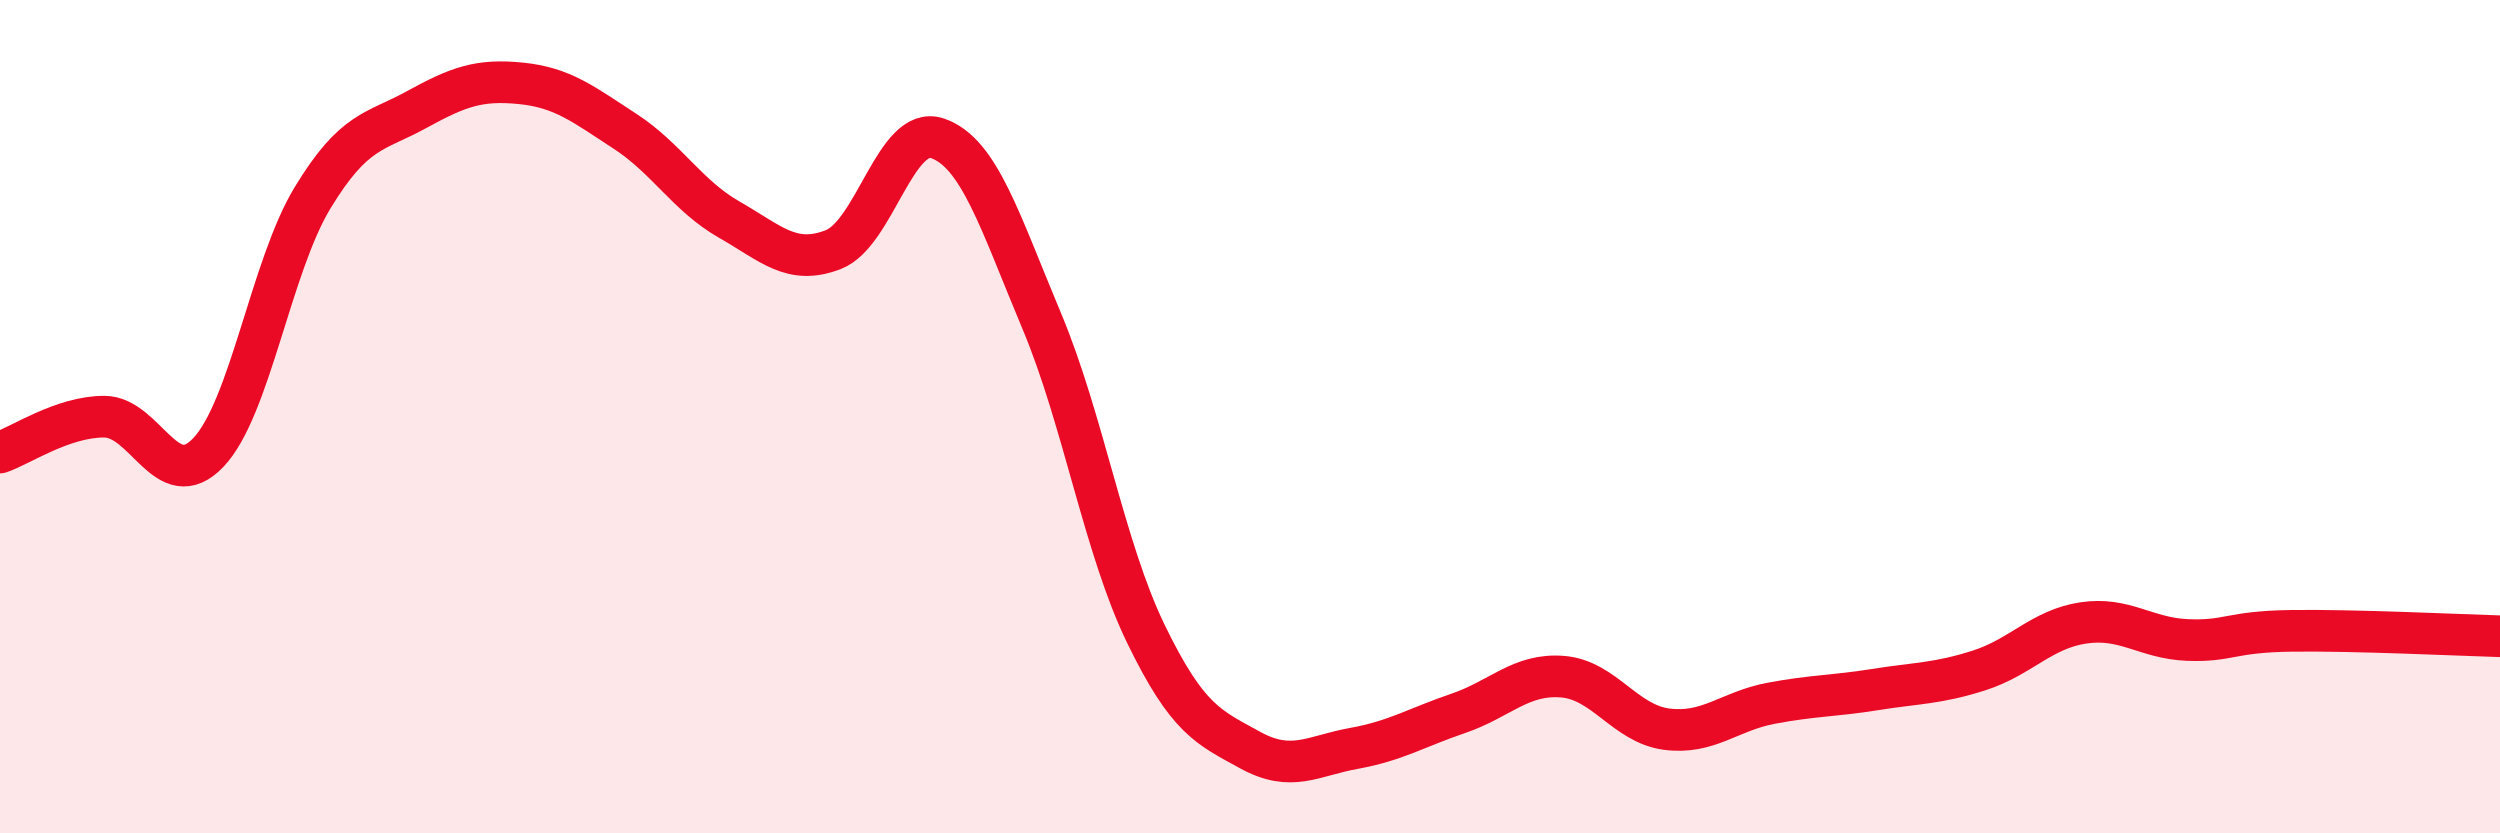 
    <svg width="60" height="20" viewBox="0 0 60 20" xmlns="http://www.w3.org/2000/svg">
      <path
        d="M 0,10.86 C 0.5,10.69 1.5,10 2.5,10 C 3.5,10 4,11.91 5,10.86 C 6,9.81 6.5,6.4 7.5,4.75 C 8.5,3.1 9,3.18 10,2.63 C 11,2.08 11.5,1.9 12.5,2 C 13.5,2.1 14,2.5 15,3.15 C 16,3.8 16.5,4.7 17.5,5.27 C 18.5,5.84 19,6.38 20,5.99 C 21,5.6 21.5,2.98 22.5,3.32 C 23.5,3.66 24,5.32 25,7.7 C 26,10.08 26.5,13.15 27.5,15.21 C 28.5,17.27 29,17.45 30,18 C 31,18.55 31.5,18.14 32.5,17.96 C 33.5,17.78 34,17.46 35,17.12 C 36,16.78 36.5,16.16 37.5,16.24 C 38.5,16.32 39,17.37 40,17.5 C 41,17.63 41.5,17.07 42.5,16.88 C 43.5,16.69 44,16.71 45,16.55 C 46,16.39 46.5,16.41 47.5,16.09 C 48.5,15.77 49,15.1 50,14.95 C 51,14.8 51.5,15.32 52.5,15.36 C 53.5,15.4 53.5,15.16 55,15.14 C 56.5,15.12 59,15.24 60,15.27L60 20L0 20Z"
        fill="#EB0A25"
        opacity="0.1"
        stroke-linecap="round"
        stroke-linejoin="round"
      />
      <path
        d="M 0,10.86 C 0.5,10.69 1.5,10 2.5,10 C 3.5,10 4,11.91 5,10.86 C 6,9.81 6.5,6.4 7.5,4.75 C 8.5,3.1 9,3.18 10,2.63 C 11,2.08 11.5,1.9 12.5,2 C 13.5,2.1 14,2.5 15,3.15 C 16,3.8 16.5,4.7 17.5,5.27 C 18.5,5.84 19,6.38 20,5.99 C 21,5.6 21.5,2.98 22.5,3.32 C 23.5,3.66 24,5.32 25,7.7 C 26,10.08 26.5,13.15 27.5,15.21 C 28.5,17.27 29,17.45 30,18 C 31,18.55 31.5,18.14 32.5,17.96 C 33.5,17.78 34,17.46 35,17.12 C 36,16.78 36.5,16.16 37.5,16.24 C 38.5,16.32 39,17.37 40,17.5 C 41,17.63 41.5,17.07 42.5,16.88 C 43.5,16.69 44,16.71 45,16.55 C 46,16.39 46.5,16.41 47.5,16.09 C 48.5,15.77 49,15.1 50,14.95 C 51,14.8 51.5,15.32 52.5,15.36 C 53.5,15.4 53.5,15.16 55,15.14 C 56.5,15.12 59,15.24 60,15.27"
        stroke="#EB0A25"
        stroke-width="1"
        fill="none"
        stroke-linecap="round"
        stroke-linejoin="round"
      />
    </svg>
  